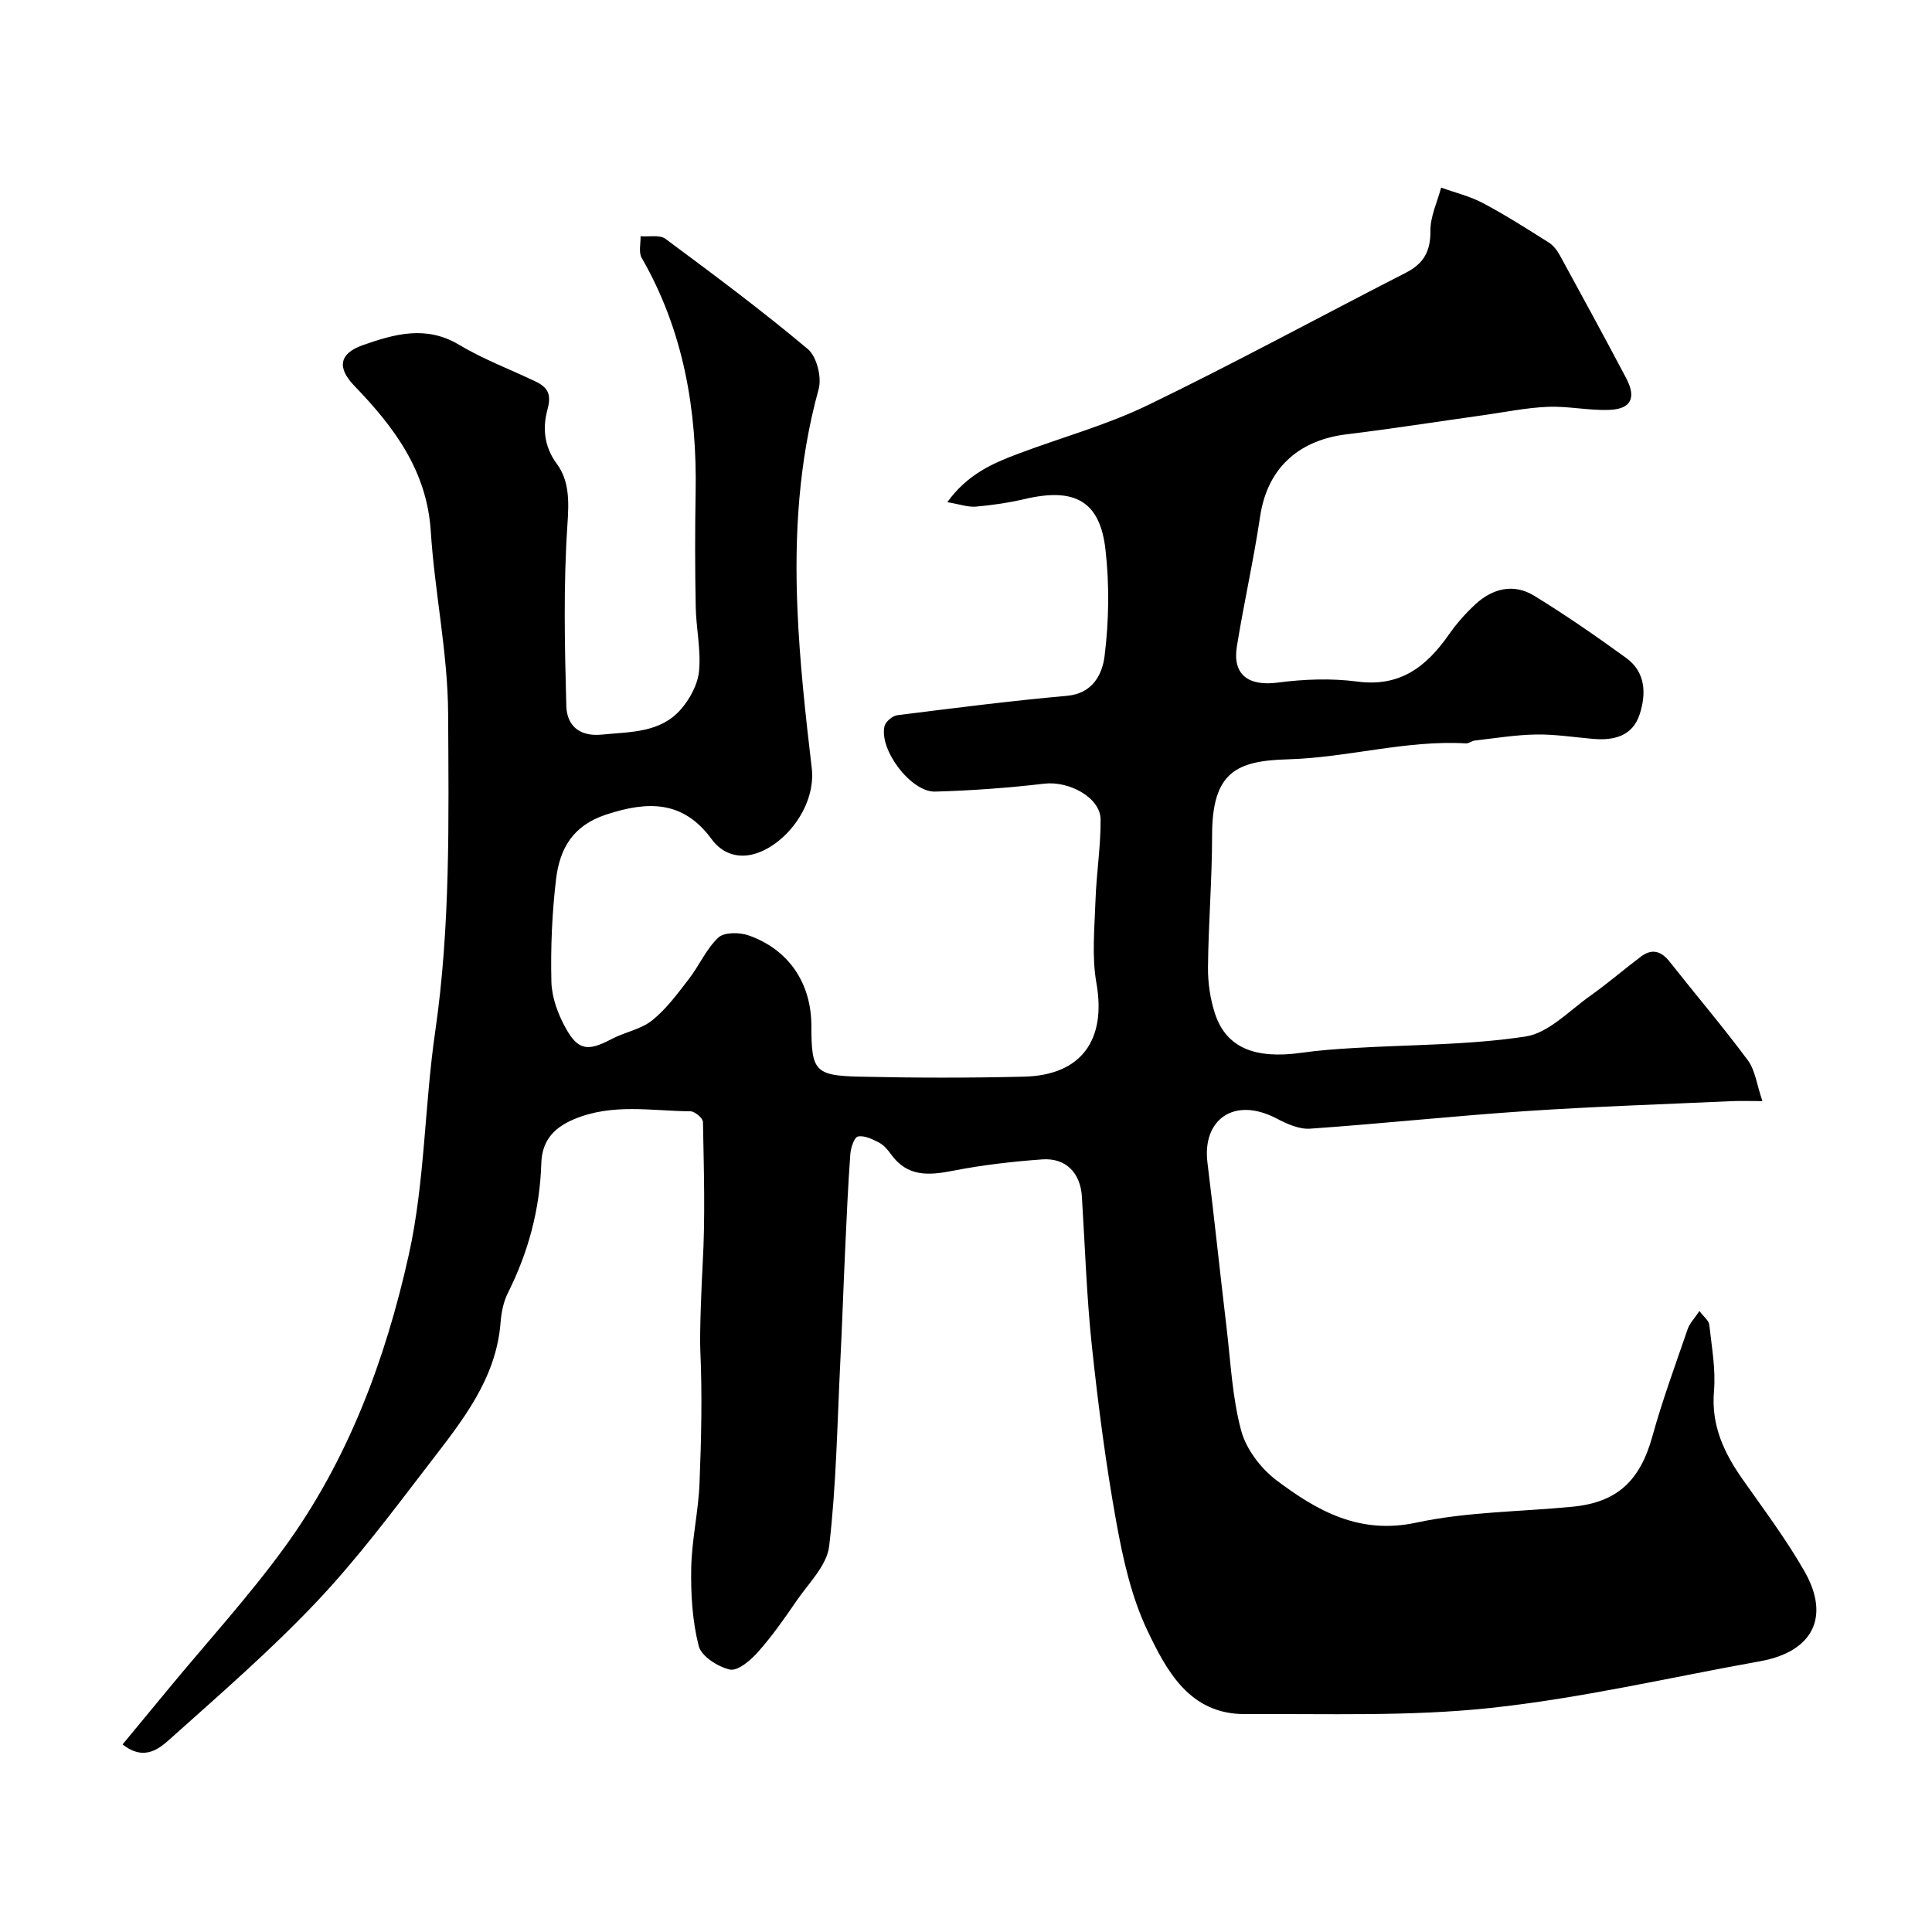 <svg enable-background="new 0 0 400 400" viewBox="0 0 400 400" xmlns="http://www.w3.org/2000/svg"><path d="m25.38 361.16c3.32-4.02 6.52-7.89 9.72-11.76 7.94-9.61 16.39-18.86 23.72-28.92 13.22-18.12 20.98-38.98 25.79-60.57 3.37-15.11 3.26-30.96 5.5-46.37 3.17-21.88 2.78-43.88 2.67-65.82-.07-12.57-2.79-25.1-3.59-37.7-.8-12.59-7.62-21.63-15.82-30.13-3.63-3.76-3.18-6.71 1.82-8.46 6.51-2.27 13.02-4.13 19.83-.06 4.99 2.99 10.53 5.07 15.81 7.59 2.49 1.19 3.42 2.56 2.52 5.82-1.01 3.67-.78 7.59 1.94 11.27 2.63 3.54 2.51 7.87 2.19 12.57-.84 12.46-.57 25.02-.23 37.53.1 3.93 2.56 6.42 7.36 5.94 5.89-.59 12.05-.33 16.32-5.19 1.9-2.16 3.54-5.2 3.8-7.98.42-4.38-.61-8.87-.69-13.32-.15-7.83-.16-15.67-.02-23.5.32-17.18-2.47-33.6-11.17-48.72-.66-1.15-.18-2.97-.23-4.47 1.75.15 3.97-.35 5.16.54 9.98 7.4 19.96 14.84 29.47 22.82 1.85 1.55 2.92 5.85 2.24 8.3-4.13 14.97-5.04 30.2-4.39 45.53.46 10.99 1.67 21.96 2.96 32.89.91 7.69-5.16 15.59-11.42 17.67-3.6 1.2-7.03.2-9.3-2.91-5.9-8.06-13.18-7.95-21.88-5.09-6.93 2.28-9.58 7.13-10.33 13.33-.84 7.04-1.14 14.19-.97 21.28.08 3.22 1.35 6.66 2.93 9.53 2.62 4.74 4.65 4.9 9.54 2.32 2.73-1.44 6.06-2 8.39-3.86 2.93-2.35 5.25-5.52 7.58-8.54 2.17-2.8 3.62-6.26 6.14-8.62 1.23-1.14 4.43-1.09 6.33-.41 8.33 2.98 12.92 9.95 12.92 18.77 0 9.24.71 10.24 9.94 10.45 11.36.26 22.73.28 34.09 0 11.92-.29 17.06-7.66 14.98-19.38-.98-5.54-.38-11.41-.19-17.11.19-5.59 1.09-11.16 1.06-16.74-.03-4.56-6.54-8.03-11.65-7.43-7.5.88-15.06 1.43-22.61 1.64-5 .14-11.64-8.68-10.48-13.54.22-.94 1.64-2.14 2.63-2.27 11.7-1.47 23.41-2.97 35.16-4.02 5.4-.48 7.32-4.58 7.77-8.22.9-7.25 1.02-14.77.19-22.03-1.14-10.09-6.36-12.91-16.68-10.5-3.33.78-6.75 1.28-10.15 1.58-1.62.14-3.31-.48-5.92-.92 4.15-5.75 9.33-8.02 14.63-10.01 8.97-3.38 18.32-5.93 26.91-10.09 18-8.71 35.58-18.29 53.39-27.4 3.69-1.89 5.13-4.43 5.09-8.64-.03-2.99 1.42-5.99 2.22-8.99 2.9 1.05 5.96 1.78 8.66 3.21 4.68 2.48 9.17 5.35 13.66 8.18.93.59 1.71 1.62 2.25 2.61 4.62 8.45 9.23 16.91 13.73 25.43 2.15 4.07 1.06 6.4-3.43 6.59-4.25.18-8.54-.81-12.79-.63-4.53.19-9.04 1.13-13.55 1.76-9.39 1.32-18.76 2.79-28.17 3.94-8.99 1.1-16.24 6.21-17.84 17.03-1.34 9-3.36 17.9-4.81 26.88-.95 5.89 2.44 8.28 8.49 7.48 5.41-.71 11.05-.92 16.43-.21 8.86 1.18 14.32-3.08 18.95-9.7 1.59-2.28 3.47-4.41 5.51-6.3 3.58-3.3 7.94-4.37 12.19-1.76 6.52 4 12.83 8.37 19.03 12.87 4.05 2.94 4.18 7.42 2.79 11.68-1.46 4.5-5.31 5.45-9.62 5.08-3.93-.34-7.87-.97-11.8-.91-4.24.07-8.48.77-12.71 1.25-.63.07-1.25.63-1.85.59-12.43-.72-24.46 2.95-36.85 3.3-10.58.3-15.68 2.56-15.69 15.74 0 9.1-.76 18.2-.85 27.3-.03 3.22.46 6.59 1.46 9.64 2.32 7.01 8.24 9.45 17.94 8.07 3.57-.51 7.19-.76 10.8-.98 11.86-.71 23.84-.6 35.54-2.38 4.79-.73 9.06-5.36 13.41-8.43 3.61-2.55 6.95-5.46 10.49-8.12 2.27-1.71 4.19-1.16 5.94 1.06 5.38 6.82 11.02 13.44 16.19 20.41 1.53 2.06 1.84 5.01 3.02 8.45-2.82 0-4.59-.07-6.36.01-14.2.65-28.42 1.11-42.6 2.06-14.91 1-29.78 2.6-44.69 3.64-2.26.16-4.8-.99-6.92-2.1-8.84-4.63-15.44.24-14.33 9.13 1.41 11.38 2.6 22.8 3.96 34.19.85 7.13 1.17 14.42 3.02 21.29 1.04 3.86 4.08 7.85 7.34 10.31 8.42 6.33 17.17 11.28 28.94 8.74 10.52-2.26 21.53-2.24 32.32-3.29 9.28-.9 13.99-5.39 16.53-14.55 2.08-7.51 4.79-14.86 7.32-22.24.4-1.17 1.37-2.14 2.43-3.73.89 1.2 1.95 1.97 2.04 2.85.5 4.58 1.36 9.24.97 13.78-.6 7.1 2.09 12.75 5.95 18.25 4.41 6.28 9.05 12.44 12.83 19.09 5.37 9.46 1.59 16.6-9.21 18.54-18.62 3.34-37.13 7.68-55.89 9.68-16.78 1.79-33.83 1.16-50.76 1.26-11.47.07-16.24-8.94-20.24-17.33-3.29-6.92-5.03-14.75-6.41-22.36-2.18-12.05-3.76-24.24-5.06-36.42-1.1-10.31-1.43-20.71-2.08-31.07-.31-4.86-3.32-8.02-8.22-7.66-6.18.45-12.38 1.16-18.46 2.35-5.02.99-9.45 1.3-12.82-3.39-.67-.93-1.5-1.91-2.48-2.43-1.36-.71-3.03-1.53-4.38-1.27-.75.14-1.49 2.33-1.58 3.65-.47 6.42-.75 12.86-1.05 19.3-.37 7.93-.63 15.87-1.03 23.8-.63 12.7-.82 25.46-2.3 38.06-.47 4.04-4.33 7.75-6.85 11.46-2.48 3.64-5.04 7.27-7.97 10.55-1.49 1.68-4.14 3.9-5.74 3.54-2.48-.55-5.91-2.75-6.45-4.88-1.32-5.18-1.65-10.72-1.55-16.11.11-5.88 1.49-11.73 1.72-17.61.37-9.18.57-18.39.16-27.56-.16-3.65.27-13.9.49-17.8.56-9.78.24-19.61.06-29.41-.01-.79-1.69-2.2-2.6-2.21-8.07-.05-16.13-1.73-24.16 1.67-4.54 1.92-6.57 4.81-6.71 9.1-.29 9.51-2.67 18.36-6.91 26.83-.92 1.83-1.36 4.03-1.52 6.1-.91 11.77-8 20.45-14.72 29.21-7.49 9.75-14.88 19.67-23.31 28.58-9.42 9.97-19.83 19.01-30.07 28.17-2.42 2.19-5.57 5.05-10.16 1.42z" fill="#000001"/></svg>